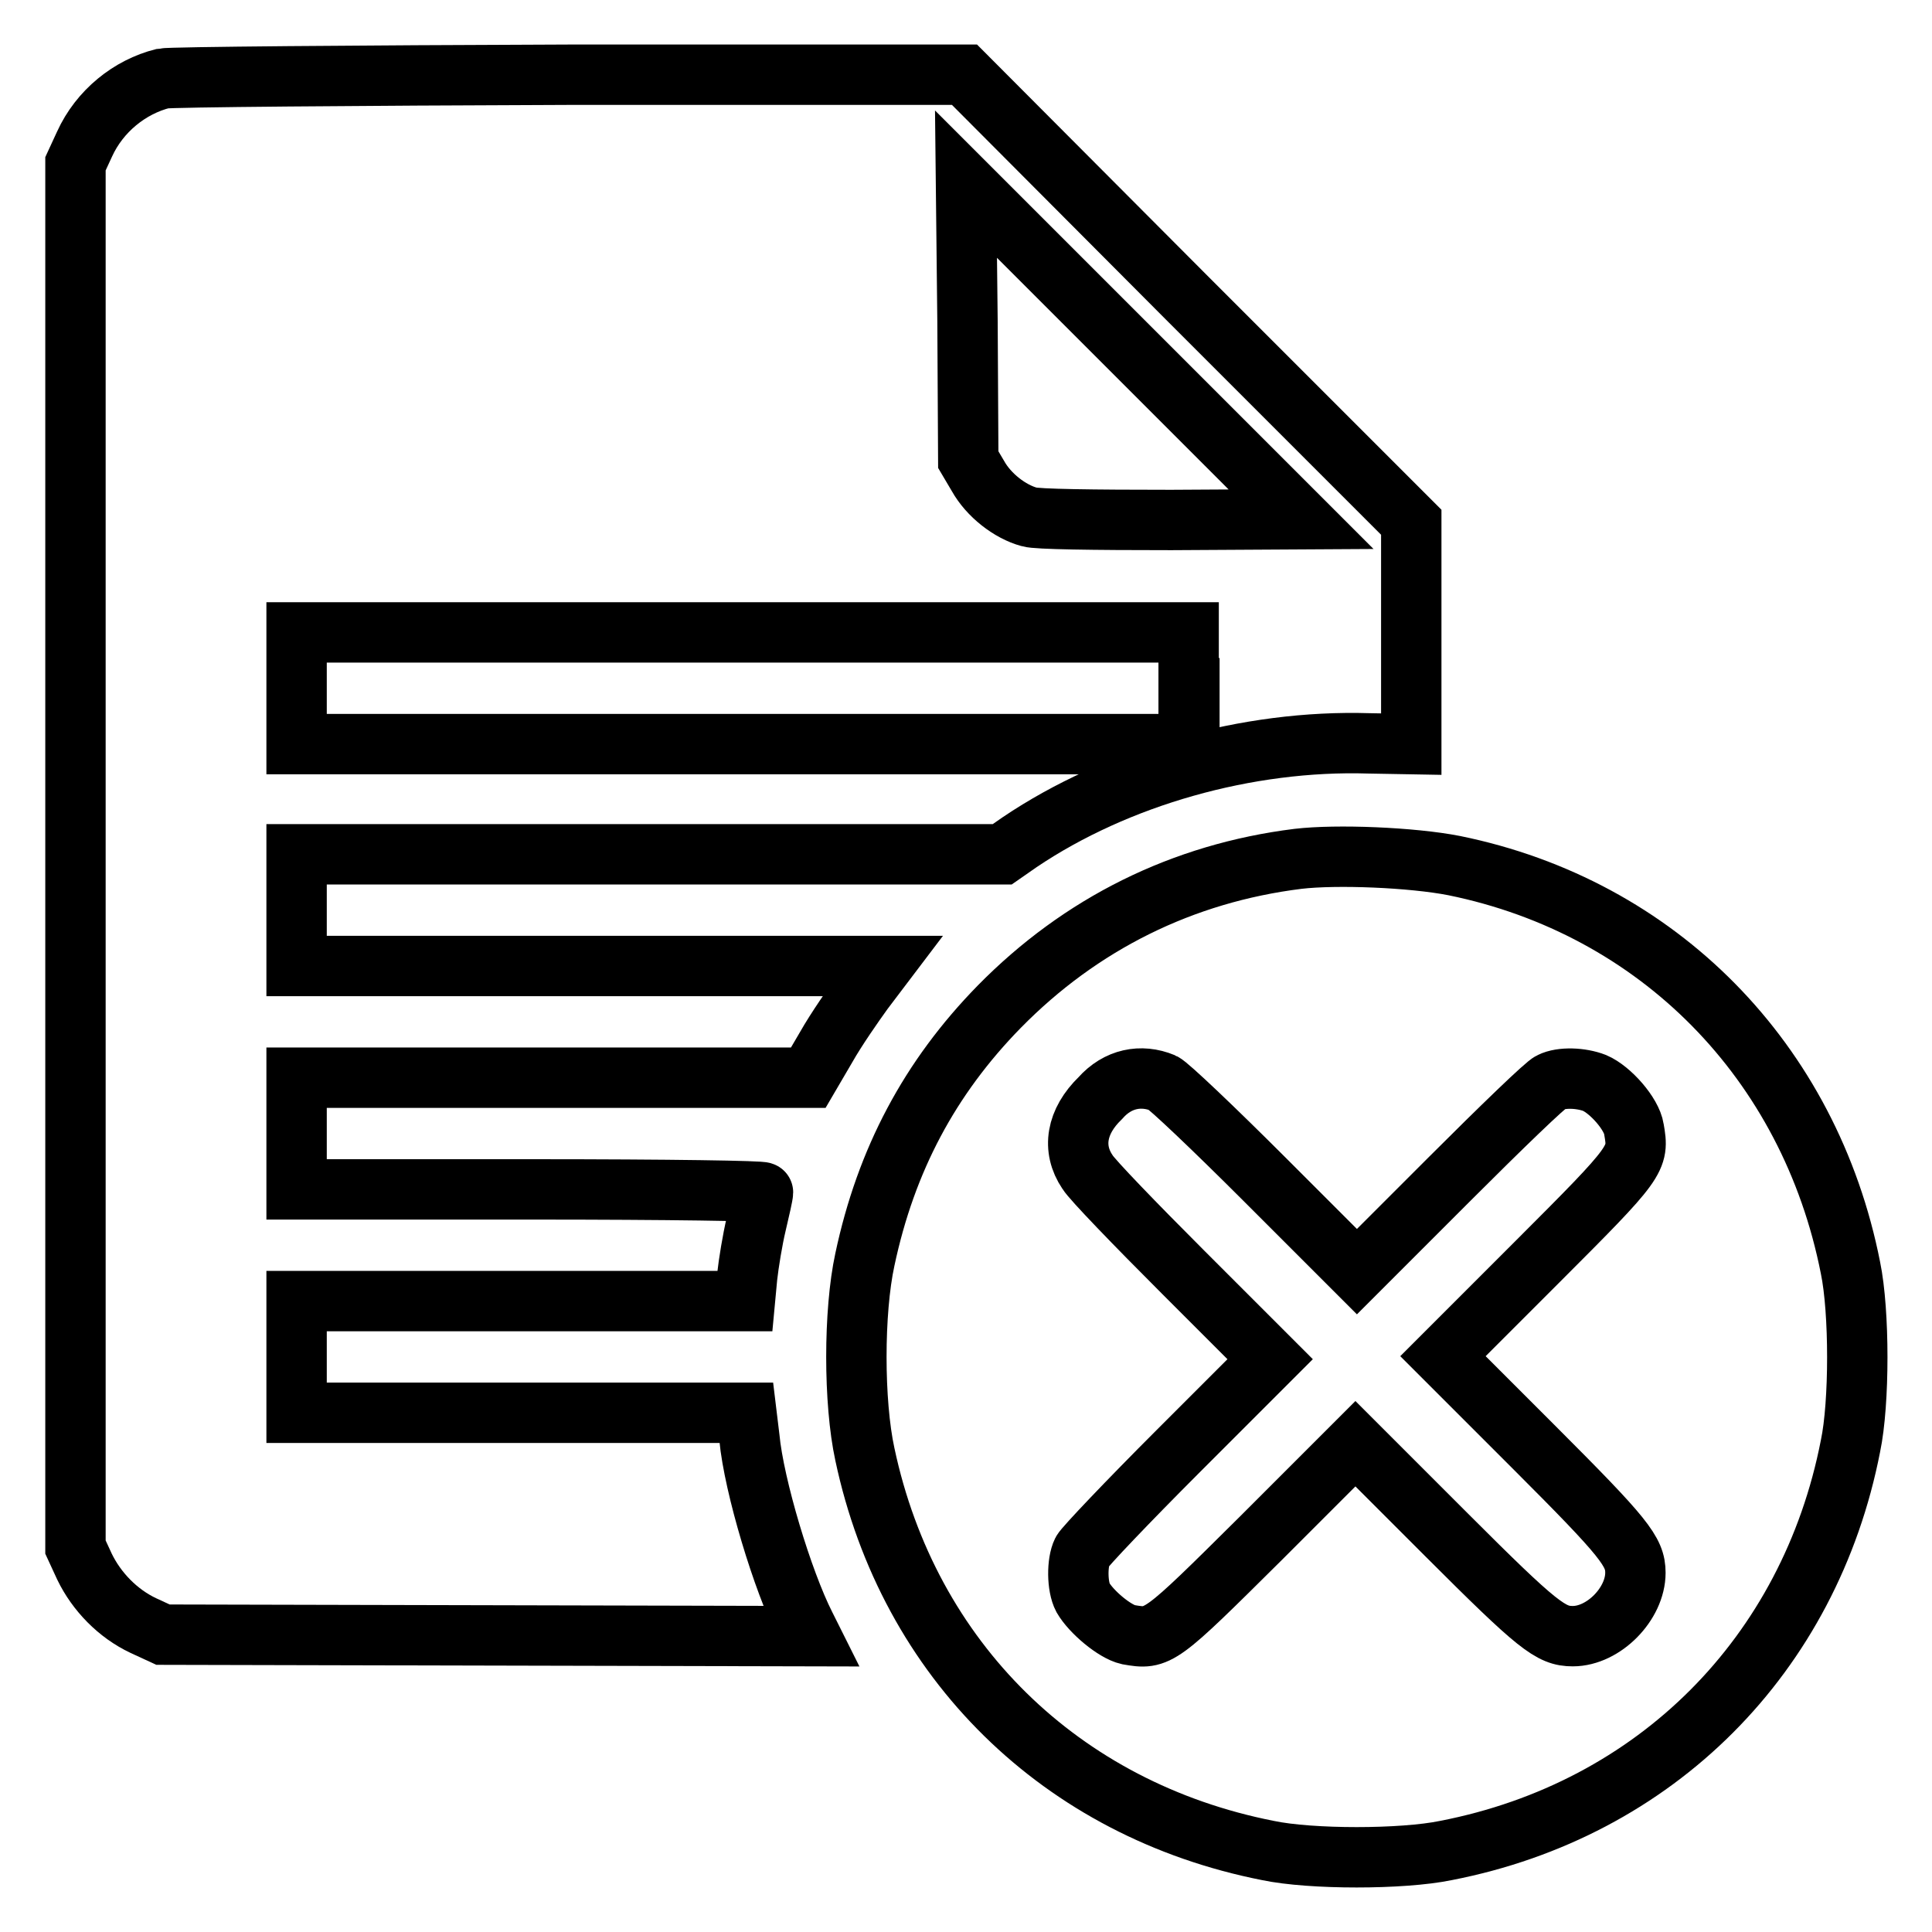 <?xml version="1.0" encoding="utf-8"?>
<!-- Svg Vector Icons : http://www.onlinewebfonts.com/icon -->
<!DOCTYPE svg PUBLIC "-//W3C//DTD SVG 1.1//EN" "http://www.w3.org/Graphics/SVG/1.1/DTD/svg11.dtd">
<svg version="1.1" xmlns="http://www.w3.org/2000/svg" xmlns:xlink="http://www.w3.org/1999/xlink" x="0px" y="0px" viewBox="0 0 256 256" enable-background="new 0 0 256 256" xml:space="preserve">
<g><g><g><path stroke-width="8" fill-opacity="0" stroke="#000000"  d="M21.6,10.4c-4.4,1.1-8.4,4.3-10.4,8.7L10,21.7v91.7V205l1.2,2.6c1.6,3.3,4.4,6.2,7.8,7.8l2.6,1.2l42.9,0.1l42.9,0.1l-0.7-1.4c-3-5.9-6.8-18.5-7.4-24.9l-0.4-3.3H69.1H39.3v-7.4v-7.4h29.7h29.7l0.3-3.2c0.2-1.8,0.7-4.9,1.2-7c0.5-2.1,0.9-3.9,0.9-4.2c0-0.2-12-0.4-30.9-0.4H39.3v-7.4v-7.4h33.9h33.9l2.4-4.1c1.3-2.3,3.6-5.6,4.9-7.4l2.5-3.3H78.1H39.3v-7.4v-7.4h46.8h46.7l2.3-1.6c12.9-8.7,30.2-13.6,46.3-13.1l5.6,0.1V84V69.2l-29.7-29.7L127.8,9.9l-52.2,0C46.9,10,22.6,10.2,21.6,10.4z M155.2,68.9c-10.5,0-17.8-0.1-18.8-0.4c-2.6-0.7-5.4-2.9-6.8-5.4l-1.3-2.2l-0.1-18.2L128,24.4l22.2,22.2l22.2,22.2L155.2,68.9z M157.6,91.2v7.4H98.4H39.3v-7.4v-7.4h59.1h59.1V91.2L157.6,91.2z"/><path stroke-width="8" fill-opacity="0" stroke="#000000"  d="M172,113.8c-15.3,1.9-28.8,8.6-39.6,19.6c-9.2,9.4-15,20.3-17.8,33.5c-1.5,6.9-1.5,18.9,0,25.8c5.8,27.3,26,47.1,53.4,52.5c5.7,1.2,17.8,1.2,23.6,0c27.8-5.4,48.2-25.9,53.6-53.6c1.2-5.7,1.2-17.8,0-23.6c-5.4-27.4-25.5-47.8-52.5-53.3C187.1,113.6,177.1,113.2,172,113.8z M154.1,143.5c0.7,0.3,6.8,6.1,13.5,12.8l12.2,12.2l12.3-12.3c6.8-6.8,12.8-12.6,13.4-12.8c1.4-0.7,4-0.6,5.8,0.1c2.1,0.9,4.9,4.1,5.2,6.1c0.7,4,0.6,4.2-12.8,17.6l-12.5,12.5l12.1,12.1c12,12,13.4,13.8,13.4,16.6c0,4.1-4.2,8.4-8.3,8.4c-2.9,0-4.6-1.3-16.7-13.4l-12.1-12.1l-12.5,12.5c-13.5,13.4-13.6,13.5-17.6,12.8c-1.8-0.4-4.9-3-6-4.9c-0.8-1.5-0.8-4.7-0.1-6.1c0.3-0.6,6-6.6,12.7-13.3l12.2-12.2l-11.5-11.5c-6.4-6.4-12.1-12.3-12.7-13.3c-2.1-3.1-1.5-6.7,1.7-9.8C148.1,142.9,151.2,142.3,154.1,143.5z"/></g></g></g>
</svg>
